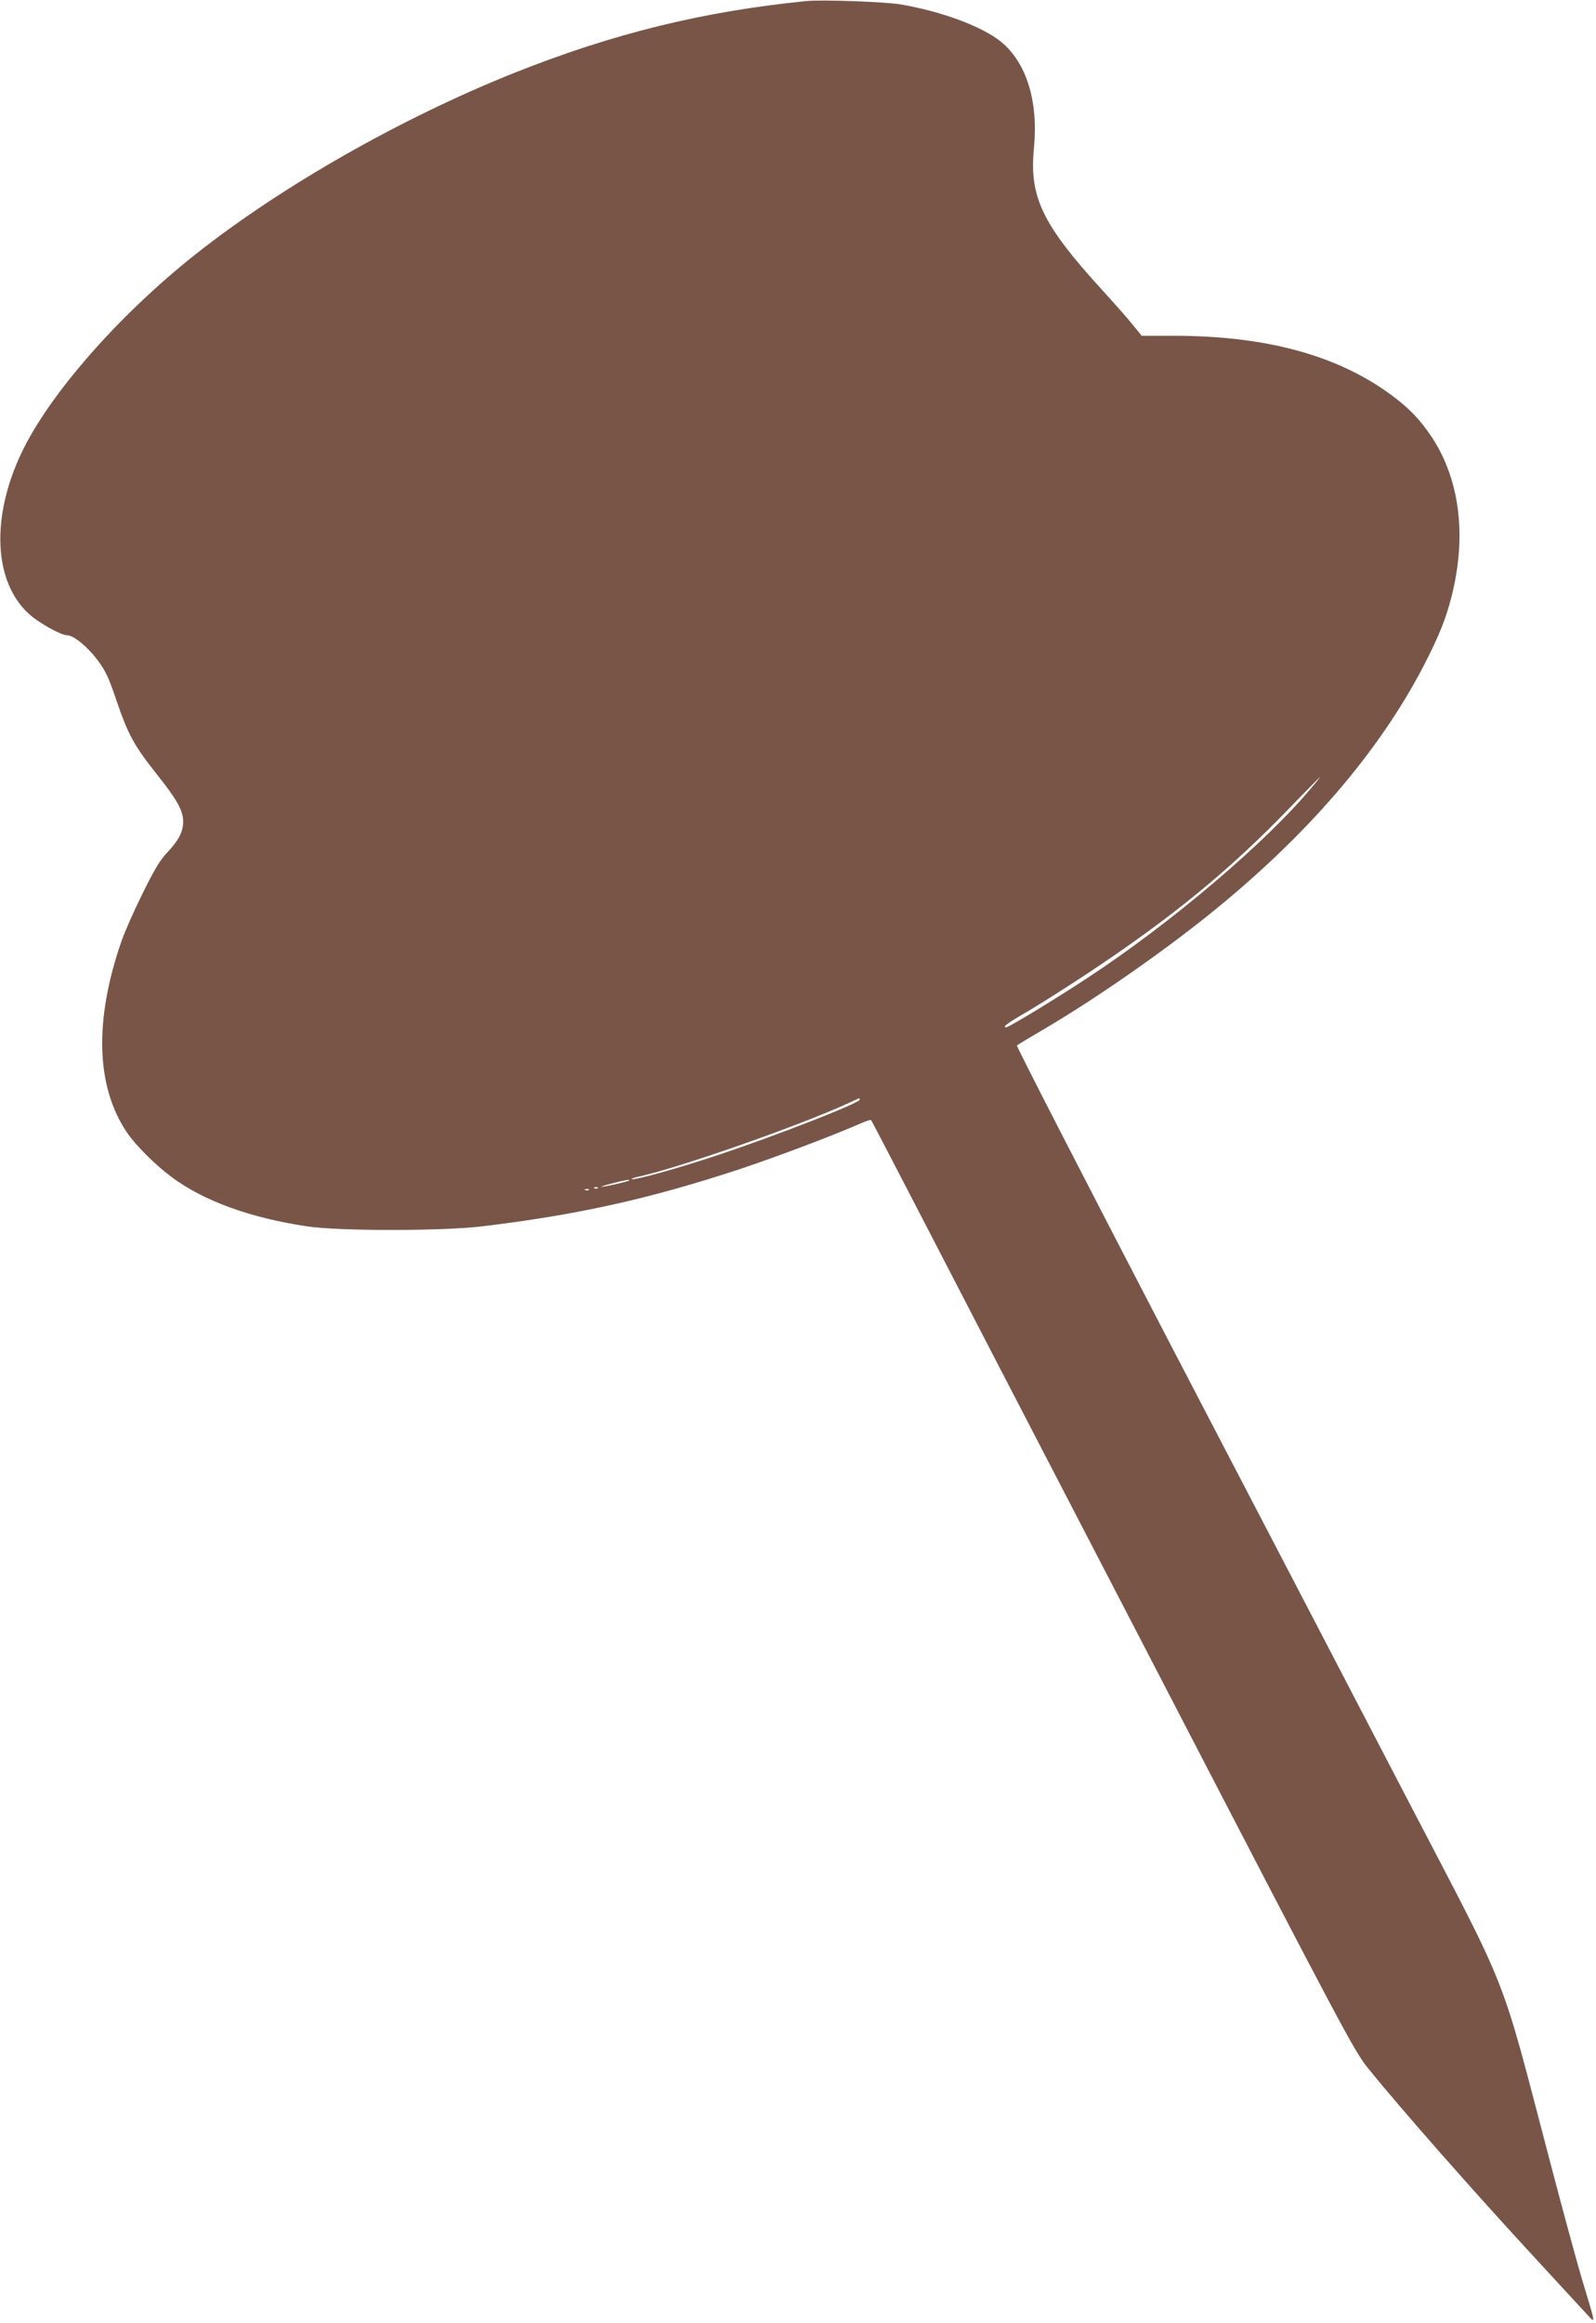 <?xml version="1.0" standalone="no"?>
<!DOCTYPE svg PUBLIC "-//W3C//DTD SVG 20010904//EN"
 "http://www.w3.org/TR/2001/REC-SVG-20010904/DTD/svg10.dtd">
<svg version="1.0" xmlns="http://www.w3.org/2000/svg"
 width="880pt" height="1280pt" viewBox="0 0 880 1280"
 preserveAspectRatio="xMidYMid meet">
<g transform="translate(0,1280) scale(0.1,-0.1)"
fill="#795548" stroke="none">
<path d="M4445 12794 c-570 -57 -1065 -179 -1608 -395 -624 -249 -1285 -625
-1760 -1001 -424 -336 -805 -771 -958 -1092 -170 -357 -154 -711 40 -888 53
-49 177 -118 211 -118 35 0 111 -62 165 -133 48 -64 63 -97 106 -223 65 -191
98 -251 219 -404 116 -145 150 -206 150 -267 0 -55 -25 -104 -89 -171 -39 -41
-71 -95 -135 -225 -47 -95 -99 -212 -116 -262 -152 -437 -141 -803 31 -1056
45 -67 158 -180 244 -243 176 -132 434 -226 750 -273 172 -26 743 -26 960 0
527 63 928 152 1425 316 204 68 499 179 667 252 29 13 54 21 56 18 2 -2 103
-195 224 -429 121 -234 718 -1386 1328 -2560 1067 -2057 1111 -2139 1188
-2235 188 -232 586 -684 947 -1074 124 -134 242 -262 263 -285 45 -49 46 -56
-22 169 -29 94 -113 402 -187 685 -277 1054 -212 890 -770 1960 -256 492 -851
1633 -1321 2534 -469 902 -850 1642 -846 1646 4 4 76 47 158 95 278 164 635
412 904 628 537 432 934 893 1182 1371 83 161 123 260 154 385 82 329 44 636
-108 869 -64 97 -126 163 -230 239 -295 216 -688 323 -1194 323 l-178 0 -47
58 c-25 32 -106 123 -178 202 -325 357 -395 506 -369 775 25 258 -42 472 -183
586 -105 84 -325 166 -554 205 -85 14 -433 27 -519 18z m2793 -4326 c-251
-304 -776 -750 -1239 -1054 -168 -111 -436 -274 -451 -274 -24 0 5 22 114 85
67 39 223 138 347 220 456 303 771 561 1101 903 91 94 167 171 168 171 2 1
-16 -23 -40 -51z m-2498 -1727 c0 -18 -457 -197 -785 -306 -213 -71 -463 -141
-472 -131 -2 2 11 7 29 11 228 49 891 281 1168 408 30 14 56 26 58 26 1 1 2
-3 2 -8z m-1271 -445 c-6 -6 -138 -36 -152 -35 -7 1 20 9 58 19 70 18 102 24
94 16z m-172 -42 c-3 -3 -12 -4 -19 -1 -8 3 -5 6 6 6 11 1 17 -2 13 -5z m-50
-10 c-3 -3 -12 -4 -19 -1 -8 3 -5 6 6 6 11 1 17 -2 13 -5z"/>
</g>
</svg>
